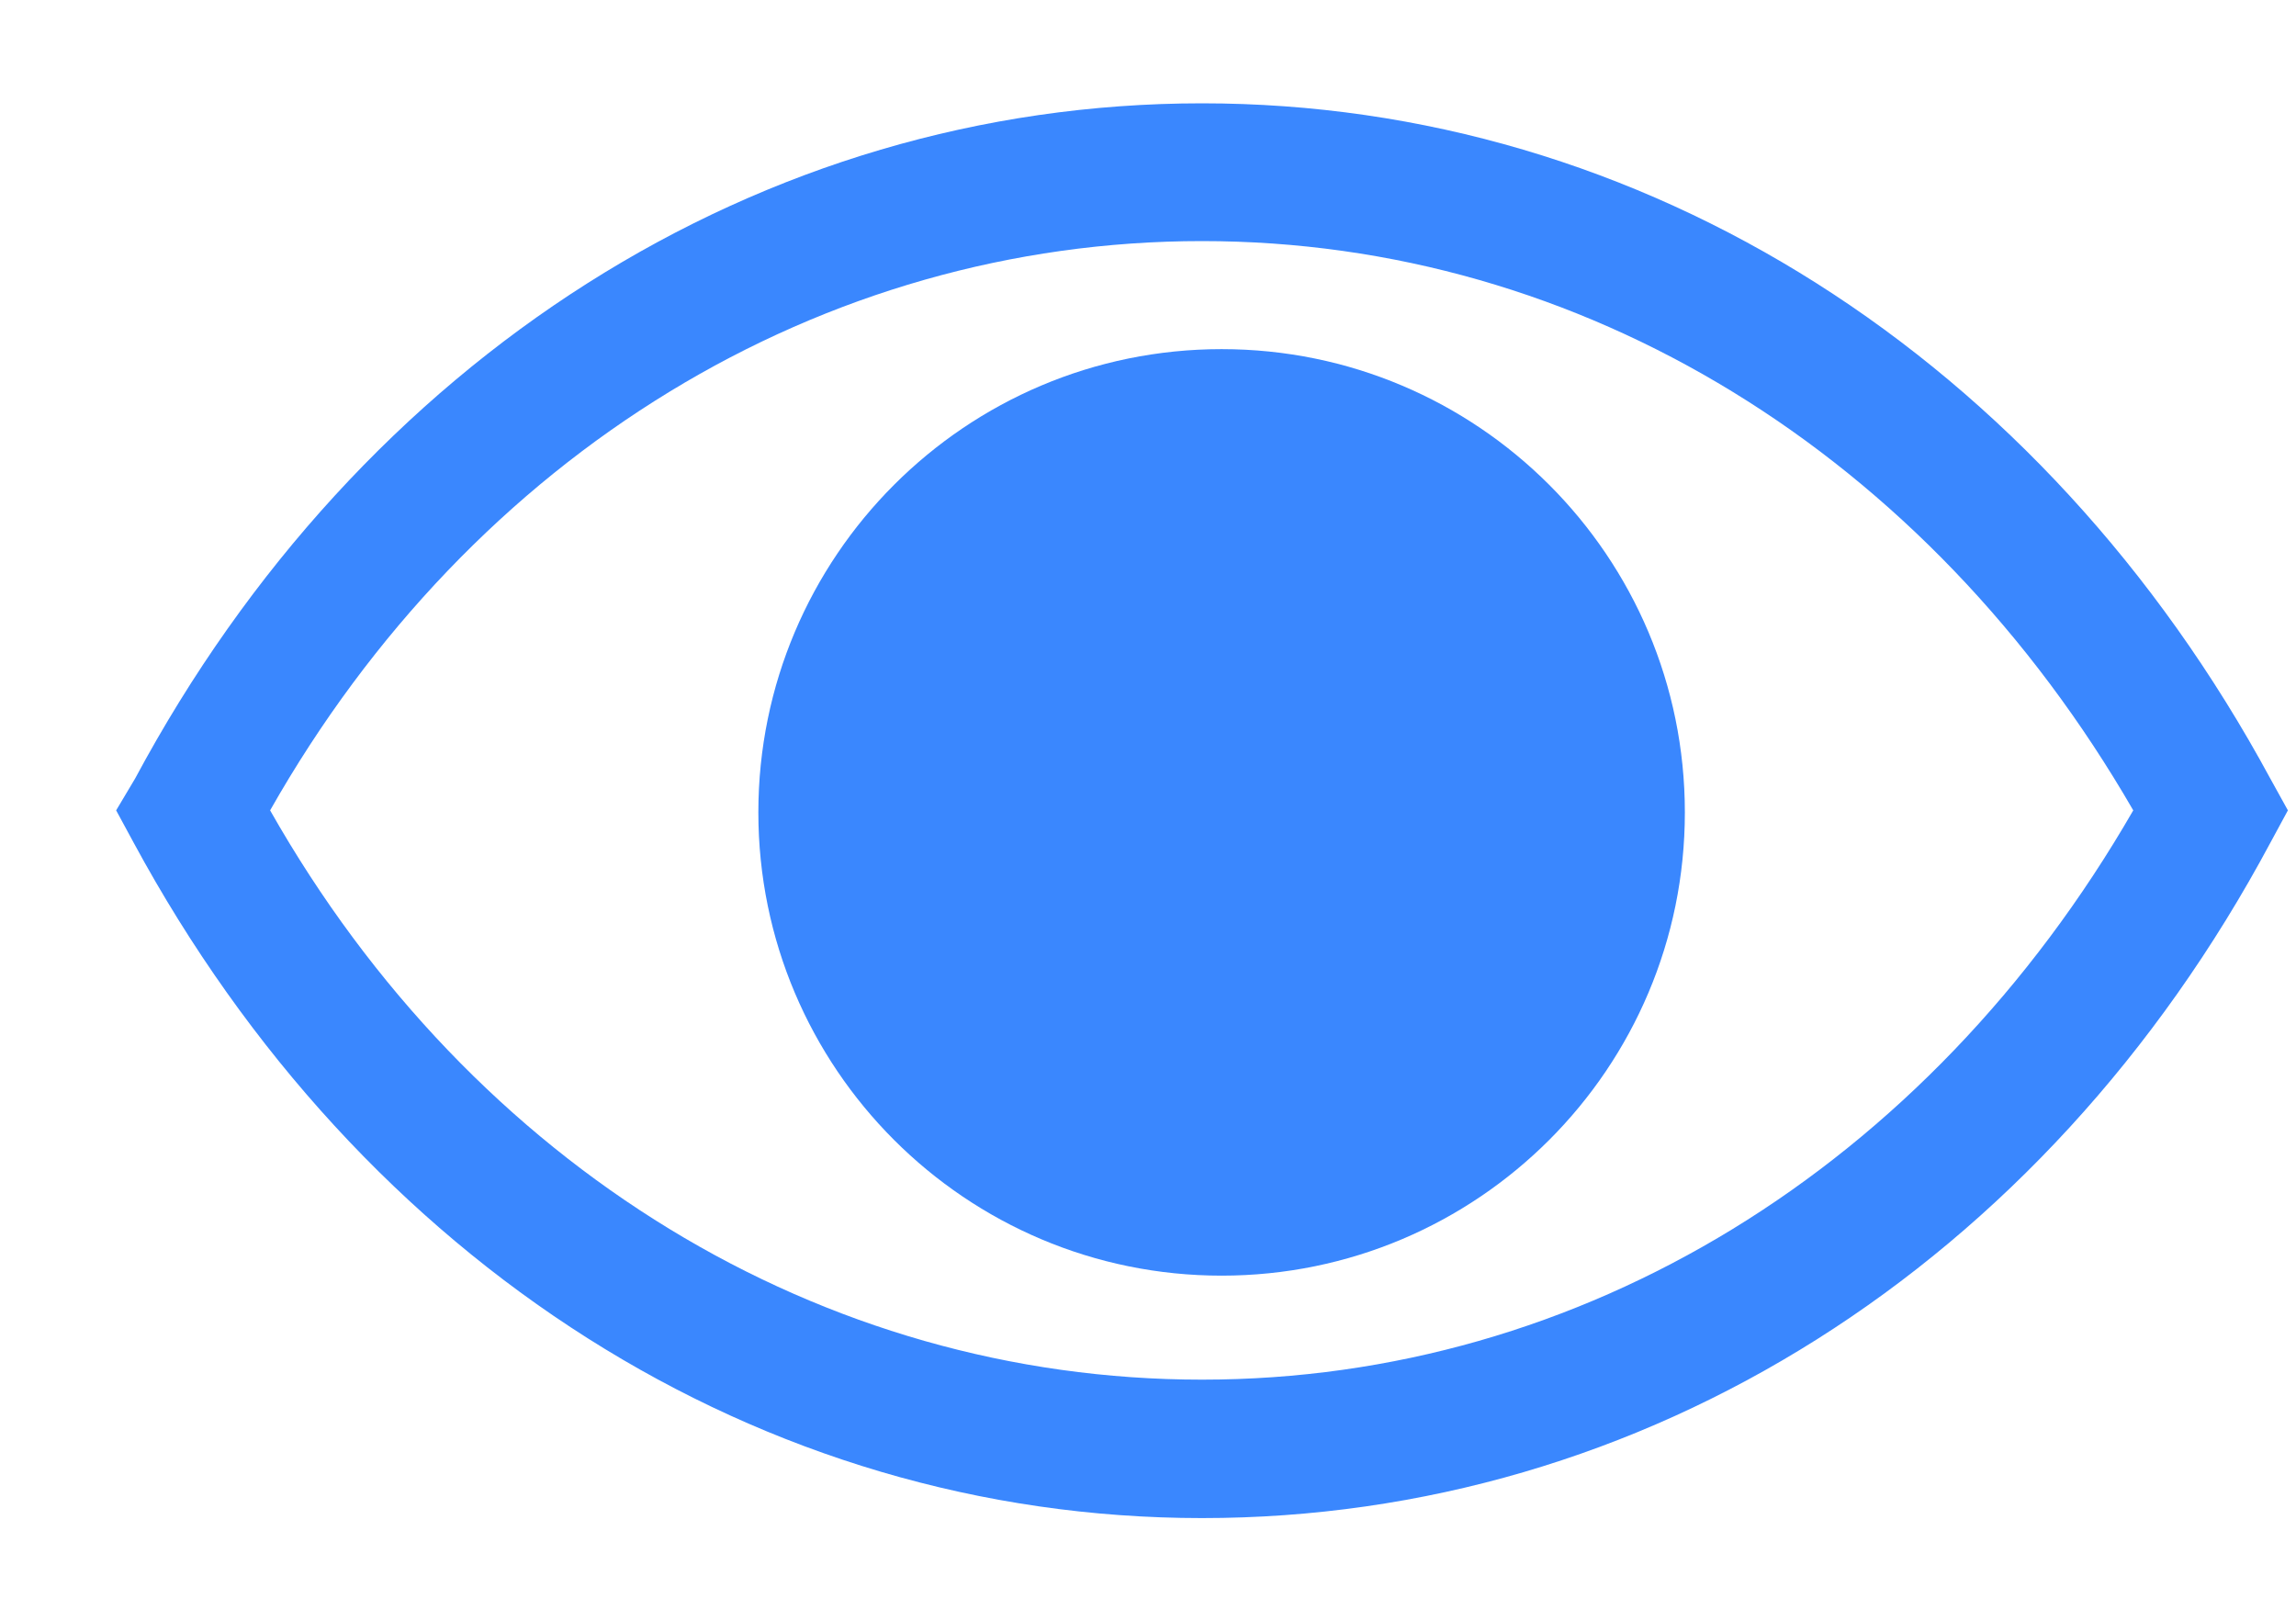 <svg width="17" height="12" viewBox="0 0 17 12" fill="none" xmlns="http://www.w3.org/2000/svg">
<path d="M16.81 5.765C15.125 2.65 12.17 0.765 8.9 0.765C5.63 0.765 2.67 2.65 1 5.765L0.86 6L0.99 6.24C2.675 9.355 5.63 11.24 8.9 11.24C12.17 11.24 15.13 9.38 16.81 6.24L16.94 6L16.81 5.765ZM8.9 10.215C6.085 10.215 3.5 8.645 2 6C3.5 3.355 6.085 1.785 8.9 1.785C11.715 1.785 14.27 3.36 15.795 6C14.27 8.645 11.71 10.215 8.9 10.215V10.215Z" fill="#3A87FE"/>
<path d="M9.045 9.445C10.94 9.445 12.475 7.909 12.475 6.015C12.475 4.121 10.94 2.585 9.045 2.585C7.151 2.585 5.615 4.121 5.615 6.015C5.615 7.909 7.151 9.445 9.045 9.445Z" fill="#3A87FE"/>
</svg>
